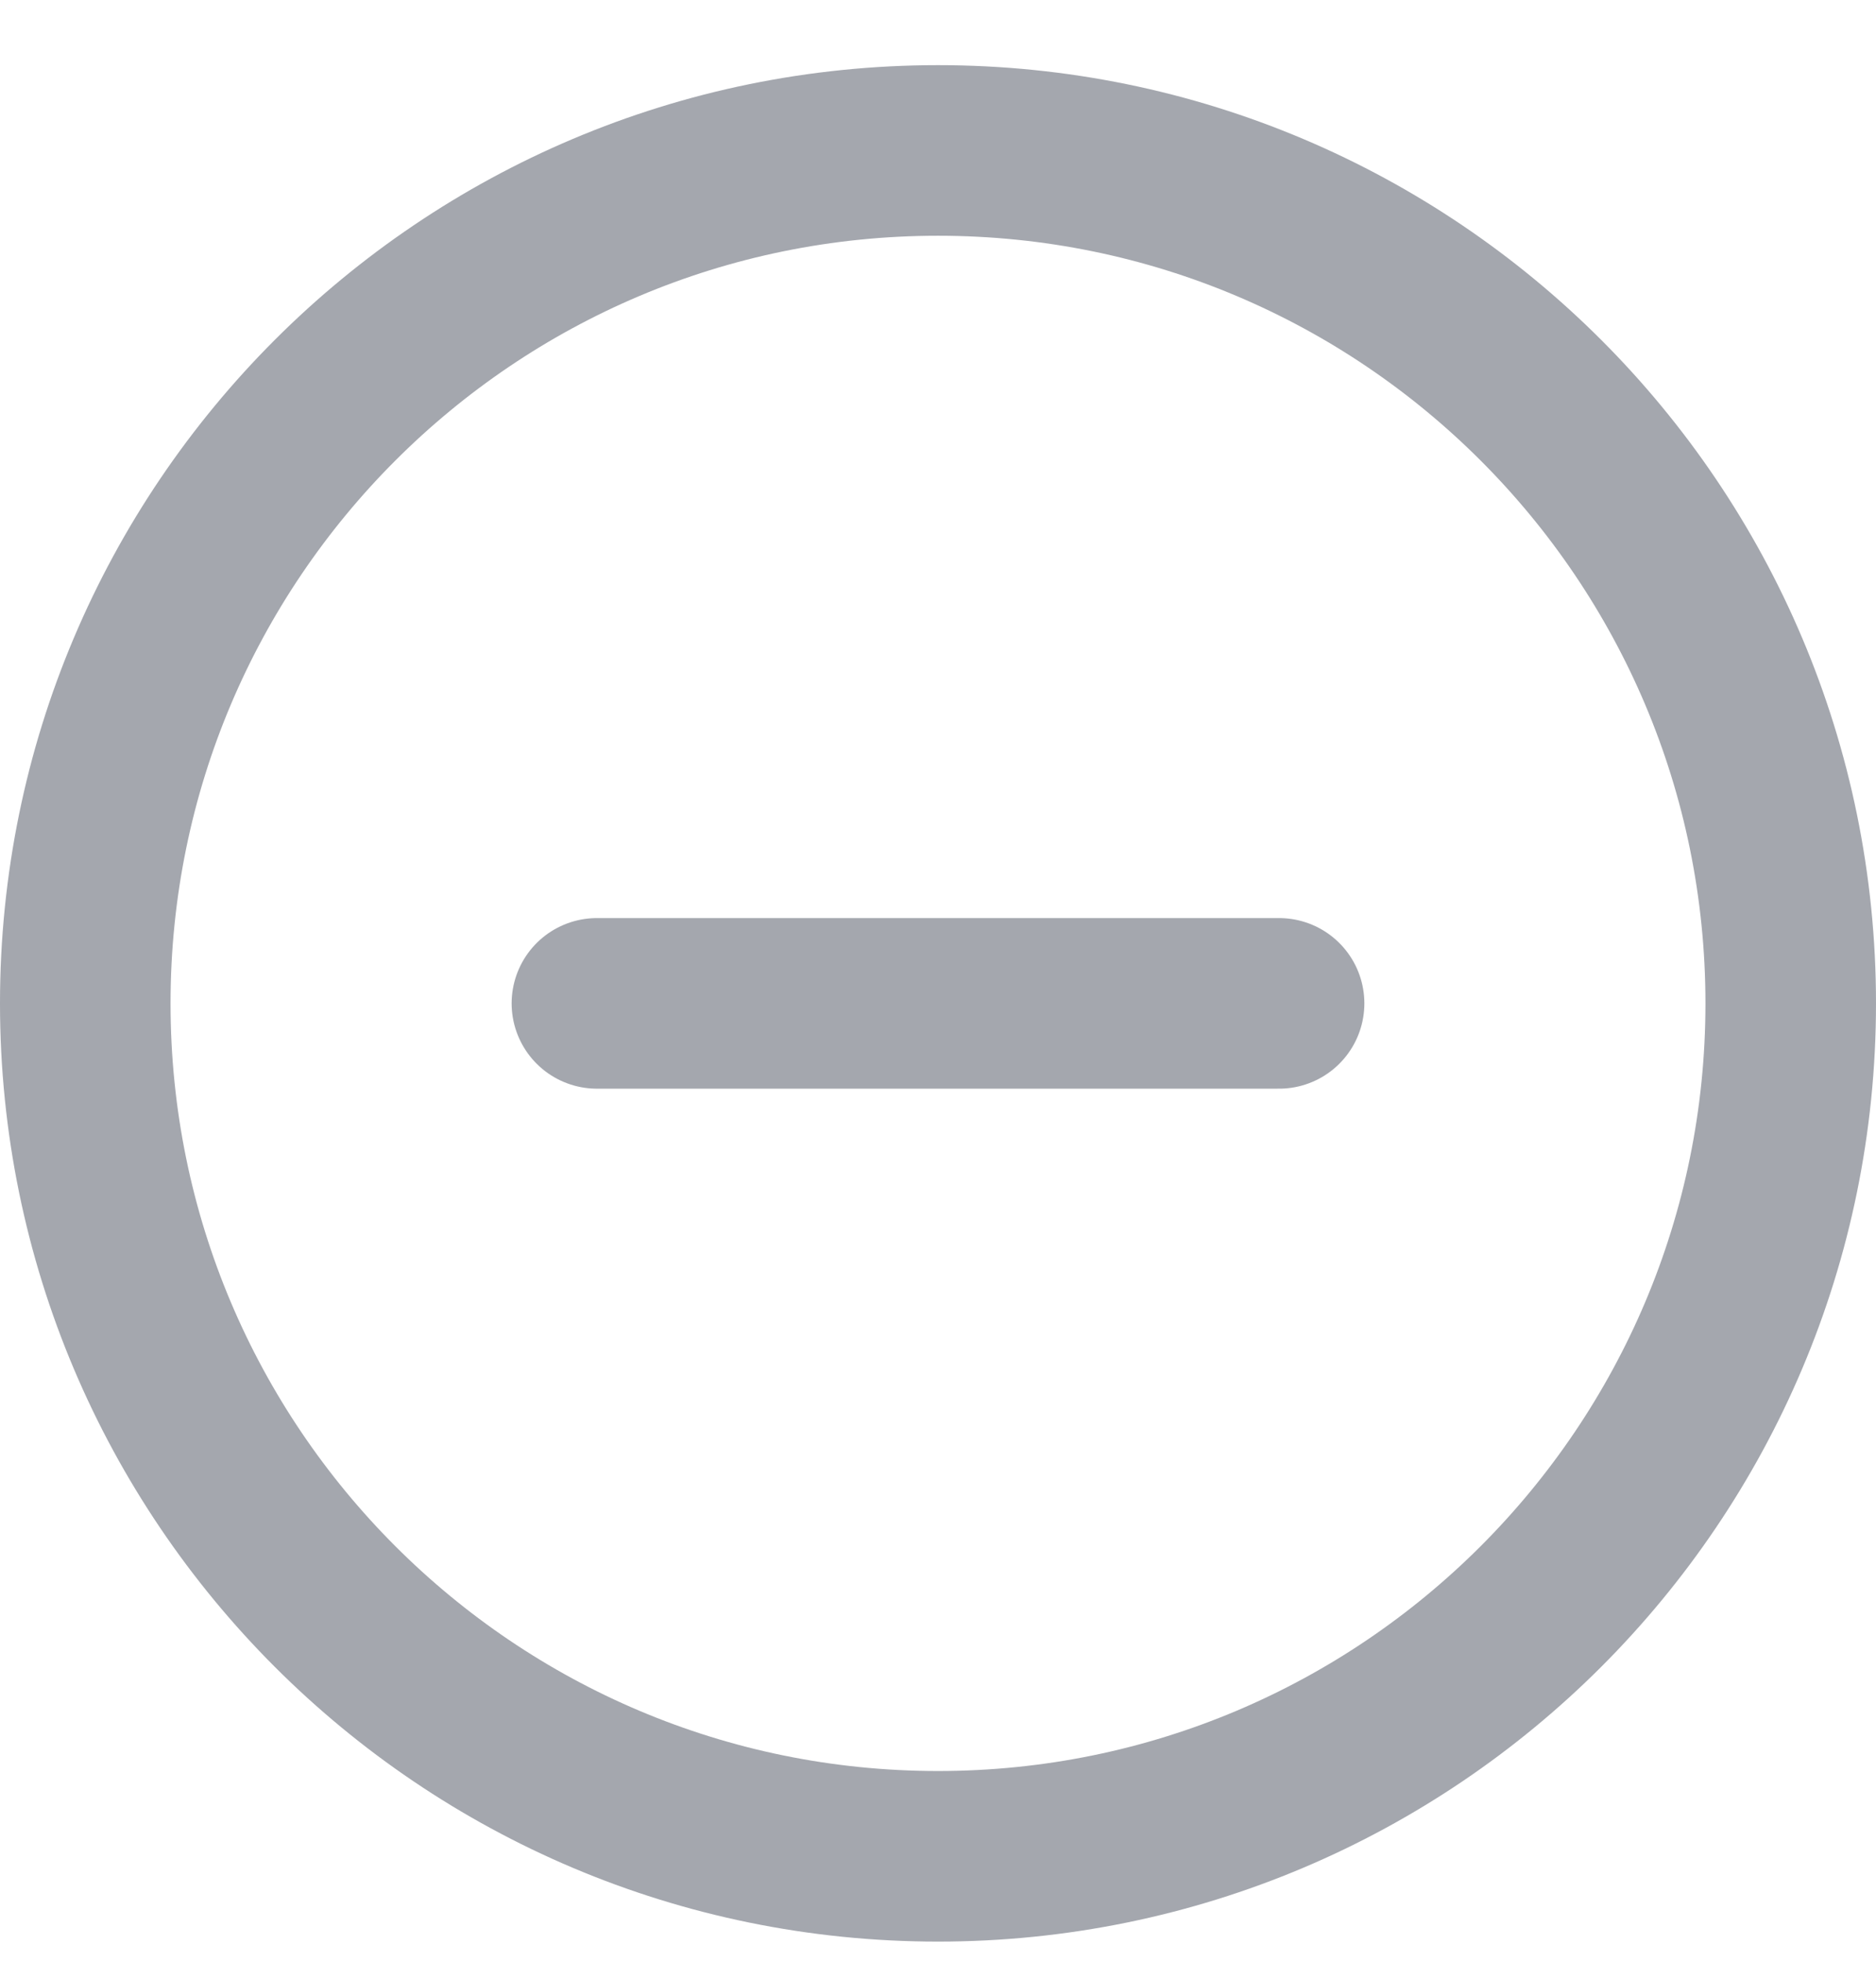<svg xmlns="http://www.w3.org/2000/svg" width="22" height="23" fill="none"><path stroke="#A4A7AE" stroke-linecap="round" stroke-linejoin="round" stroke-width="2" d="M7 11.764h8m6 0c0 5.523-4.477 10-10 10s-10-4.477-10-10 4.477-10 10-10 10 4.477 10 10Z"/></svg>